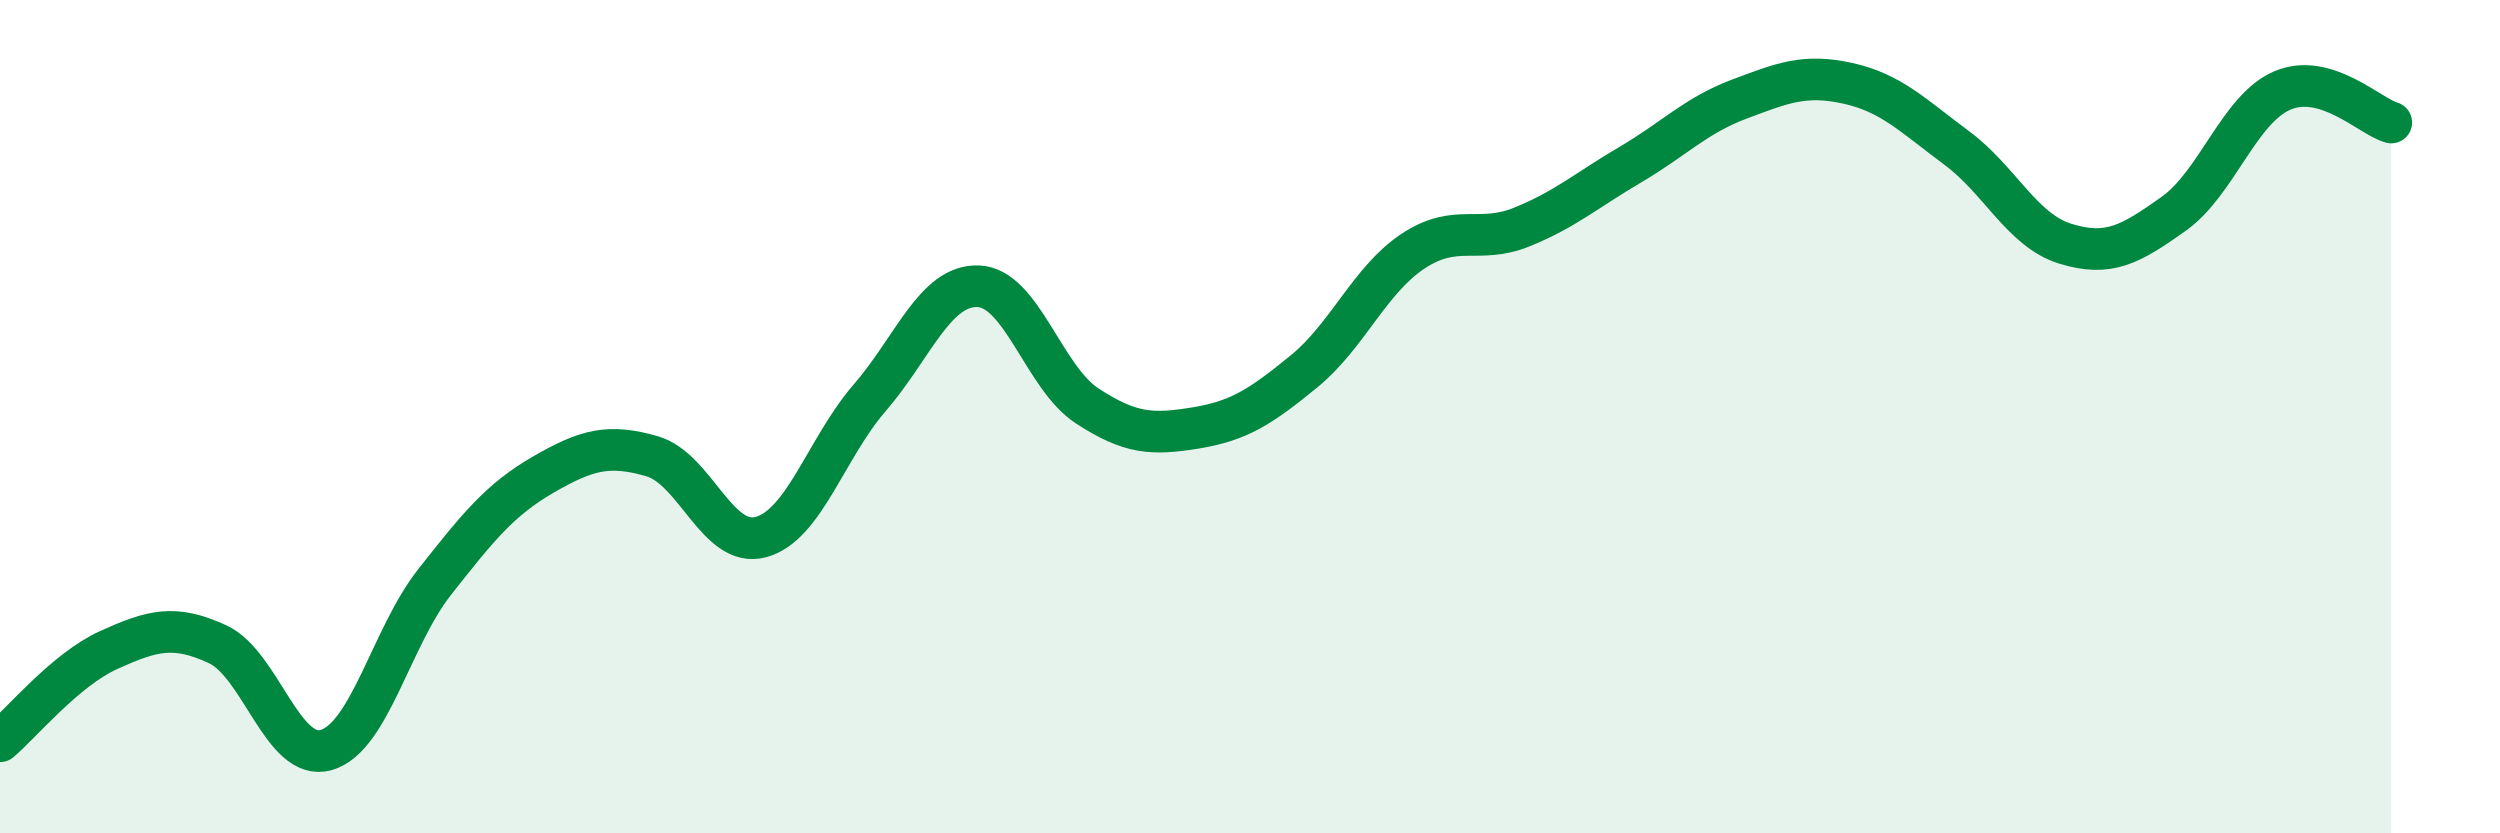 
    <svg width="60" height="20" viewBox="0 0 60 20" xmlns="http://www.w3.org/2000/svg">
      <path
        d="M 0,17.79 C 0.52,17.35 1.57,16.07 2.61,15.6 C 3.65,15.13 4.18,14.98 5.22,15.46 C 6.26,15.94 6.79,18.3 7.83,18 C 8.87,17.7 9.39,15.29 10.43,13.97 C 11.47,12.65 12,11.99 13.04,11.39 C 14.08,10.79 14.61,10.65 15.65,10.95 C 16.69,11.25 17.22,13.17 18.26,12.89 C 19.3,12.61 19.83,10.75 20.87,9.55 C 21.91,8.35 22.44,6.83 23.48,6.87 C 24.52,6.91 25.05,9.06 26.09,9.74 C 27.13,10.42 27.66,10.44 28.7,10.27 C 29.74,10.1 30.26,9.76 31.3,8.91 C 32.34,8.06 32.87,6.72 33.91,6.03 C 34.95,5.34 35.48,5.87 36.52,5.45 C 37.56,5.03 38.09,4.56 39.13,3.95 C 40.17,3.34 40.7,2.77 41.74,2.38 C 42.78,1.99 43.31,1.77 44.35,2 C 45.39,2.23 45.92,2.78 46.96,3.55 C 48,4.32 48.53,5.53 49.57,5.85 C 50.61,6.17 51.13,5.87 52.17,5.13 C 53.21,4.39 53.74,2.61 54.78,2.17 C 55.82,1.73 56.87,2.79 57.39,2.94L57.39 20L0 20Z"
        fill="#008740"
        opacity="0.1"
        stroke-linecap="round"
        stroke-linejoin="round"
      />
      <path
        d="M 0,17.79 C 0.52,17.35 1.57,16.07 2.61,15.6 C 3.65,15.13 4.18,14.98 5.22,15.46 C 6.26,15.94 6.79,18.3 7.83,18 C 8.87,17.7 9.39,15.29 10.43,13.97 C 11.47,12.65 12,11.99 13.04,11.39 C 14.08,10.79 14.61,10.65 15.65,10.95 C 16.69,11.25 17.22,13.17 18.26,12.89 C 19.3,12.61 19.83,10.75 20.87,9.55 C 21.91,8.35 22.44,6.83 23.48,6.87 C 24.52,6.91 25.05,9.06 26.09,9.74 C 27.13,10.42 27.66,10.44 28.7,10.27 C 29.74,10.1 30.26,9.76 31.3,8.91 C 32.34,8.06 32.87,6.72 33.91,6.03 C 34.95,5.34 35.48,5.87 36.52,5.45 C 37.56,5.03 38.09,4.56 39.13,3.95 C 40.17,3.34 40.7,2.77 41.74,2.38 C 42.78,1.99 43.31,1.77 44.35,2 C 45.39,2.23 45.92,2.78 46.96,3.55 C 48,4.32 48.53,5.53 49.57,5.85 C 50.61,6.17 51.13,5.87 52.17,5.13 C 53.21,4.39 53.74,2.61 54.78,2.17 C 55.82,1.73 56.87,2.79 57.39,2.94"
        stroke="#008740"
        stroke-width="1"
        fill="none"
        stroke-linecap="round"
        stroke-linejoin="round"
      />
    </svg>
  